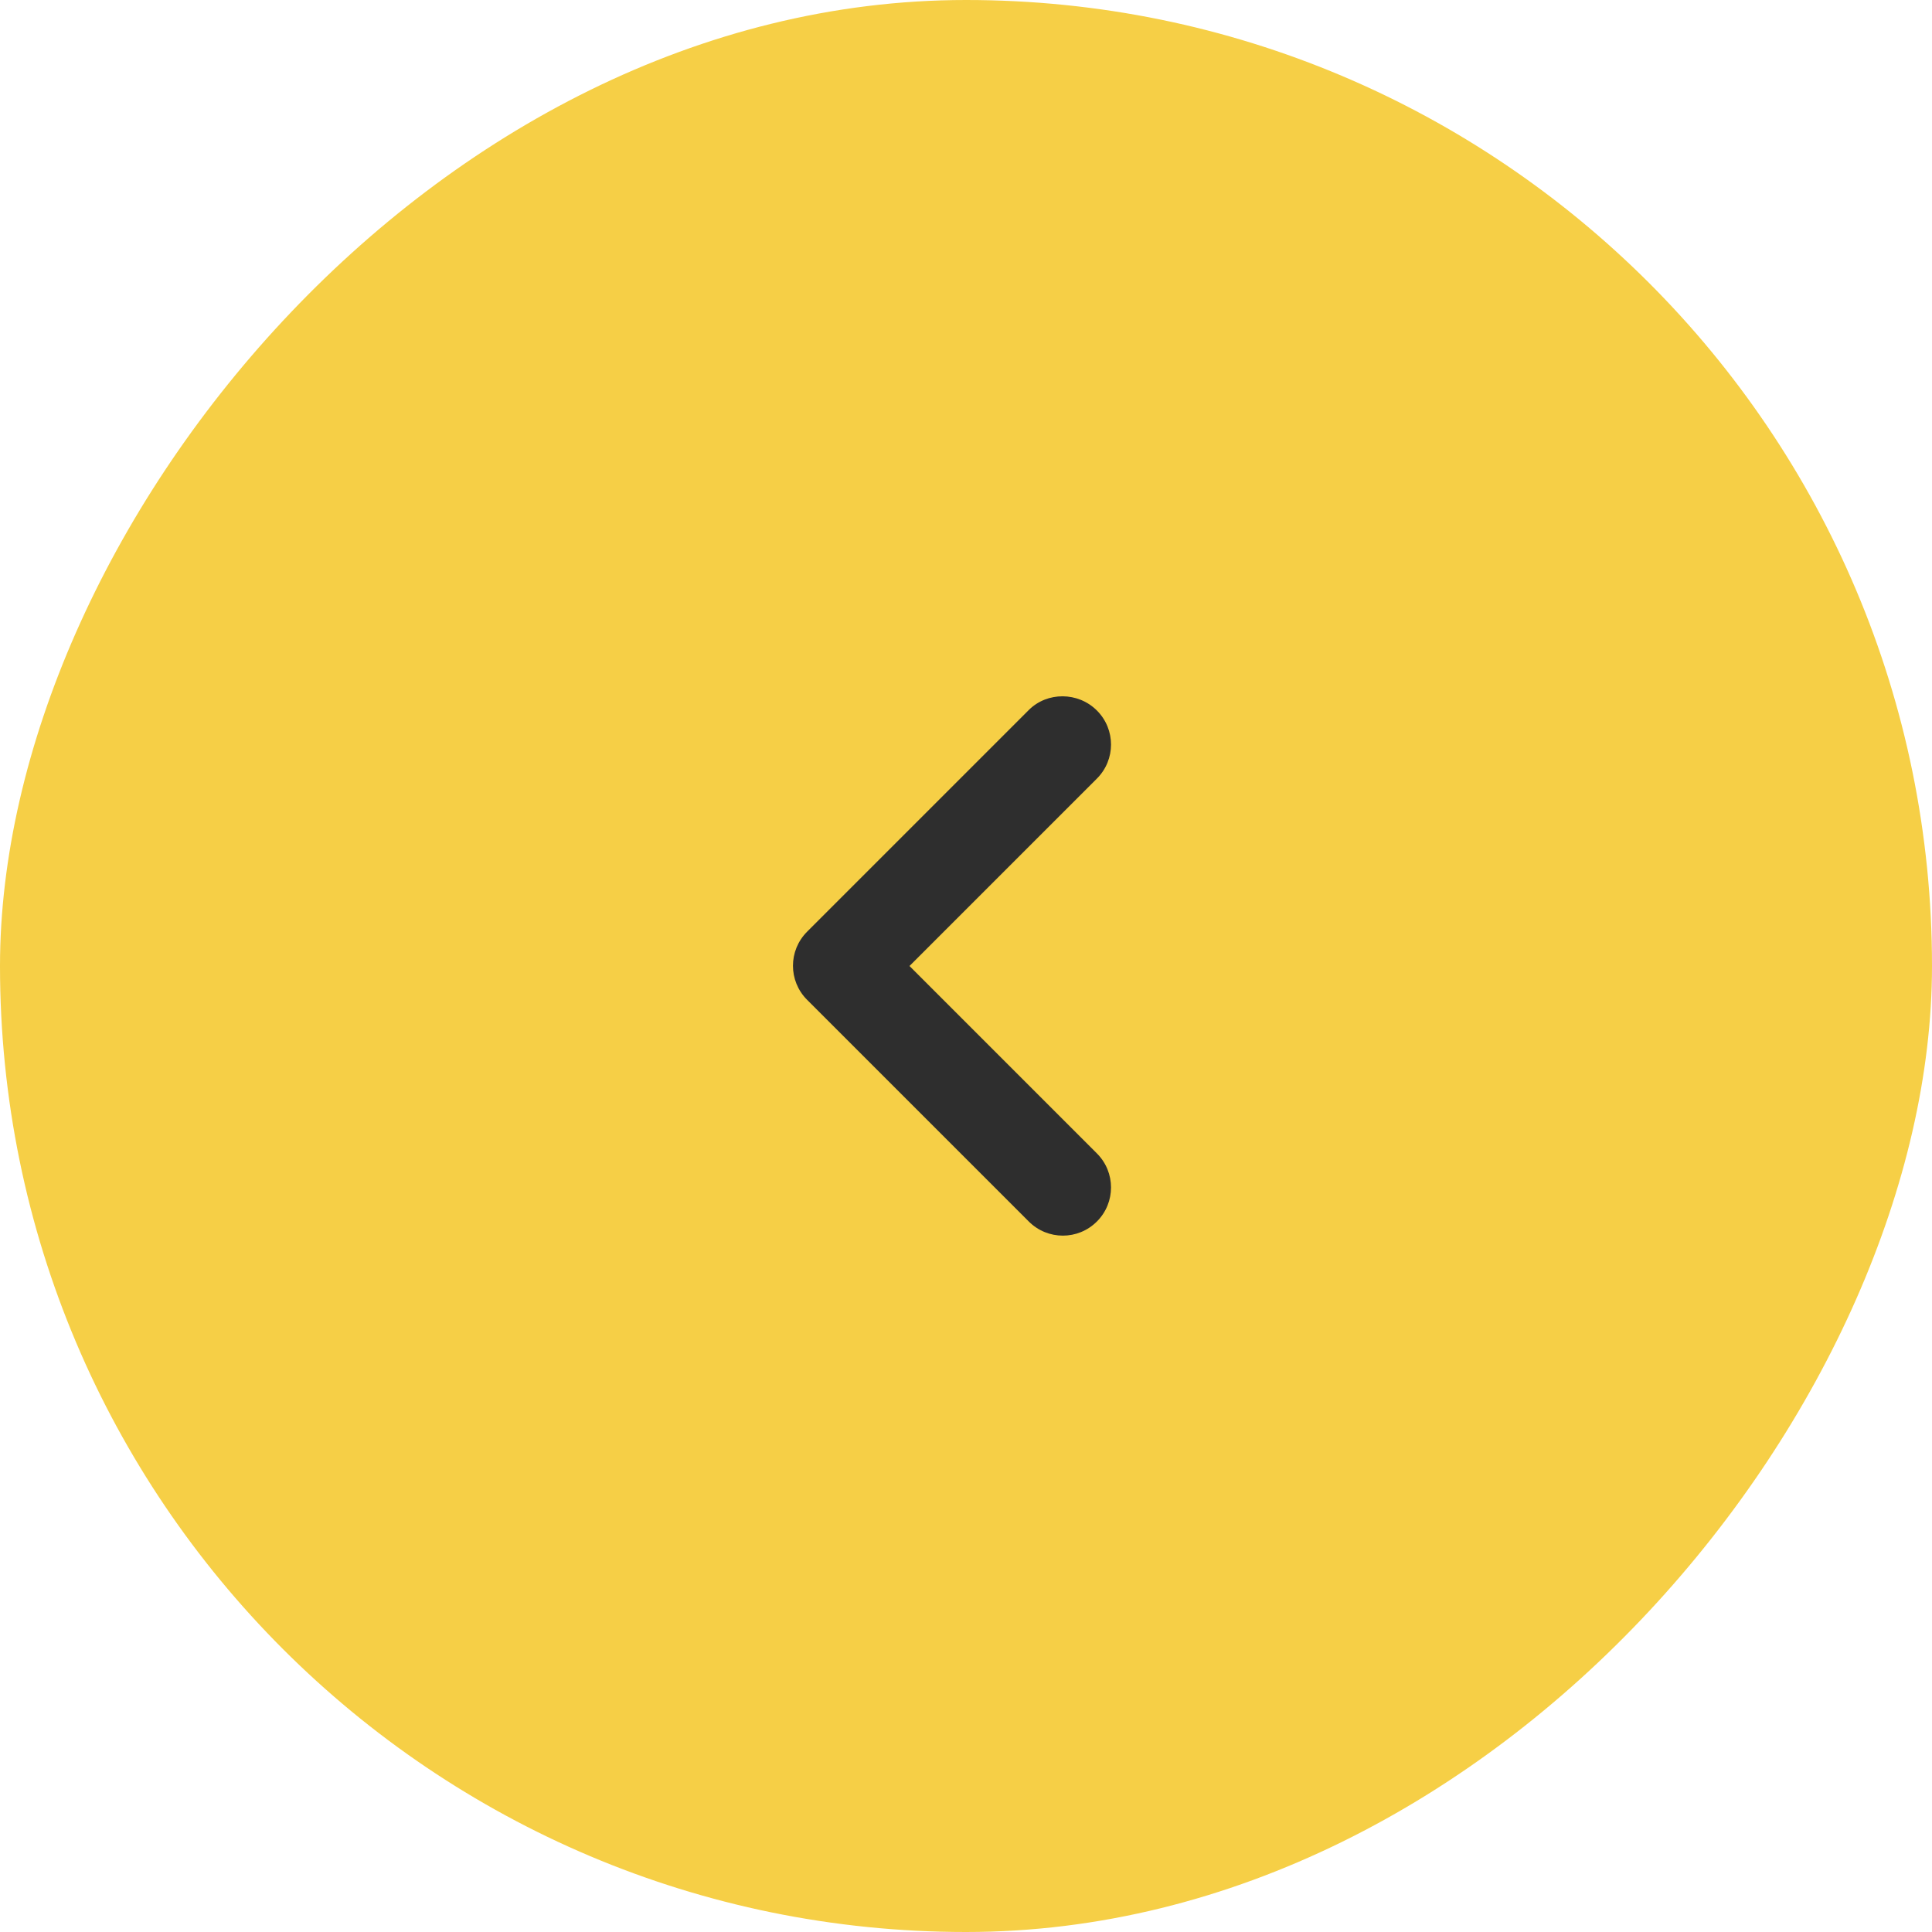 <svg width="40" height="40" viewBox="0 0 40 40" fill="none" xmlns="http://www.w3.org/2000/svg">
    <rect width="40" height="40" rx="20" transform="matrix(-1 0 0 1 40 0)" fill="#F6CF46" />
    <path
        d="M22.71 14.71C23.1 15.1 23.1 15.73 22.71 16.12L18.83 20L22.71 23.88C23.1 24.27 23.1 24.9 22.71 25.29C22.32 25.68 21.69 25.68 21.3 25.29L16.71 20.7C16.32 20.31 16.32 19.68 16.71 19.29L21.3 14.7C21.68 14.32 22.32 14.32 22.71 14.71Z"
        fill="#2e2e2e" />
</svg>